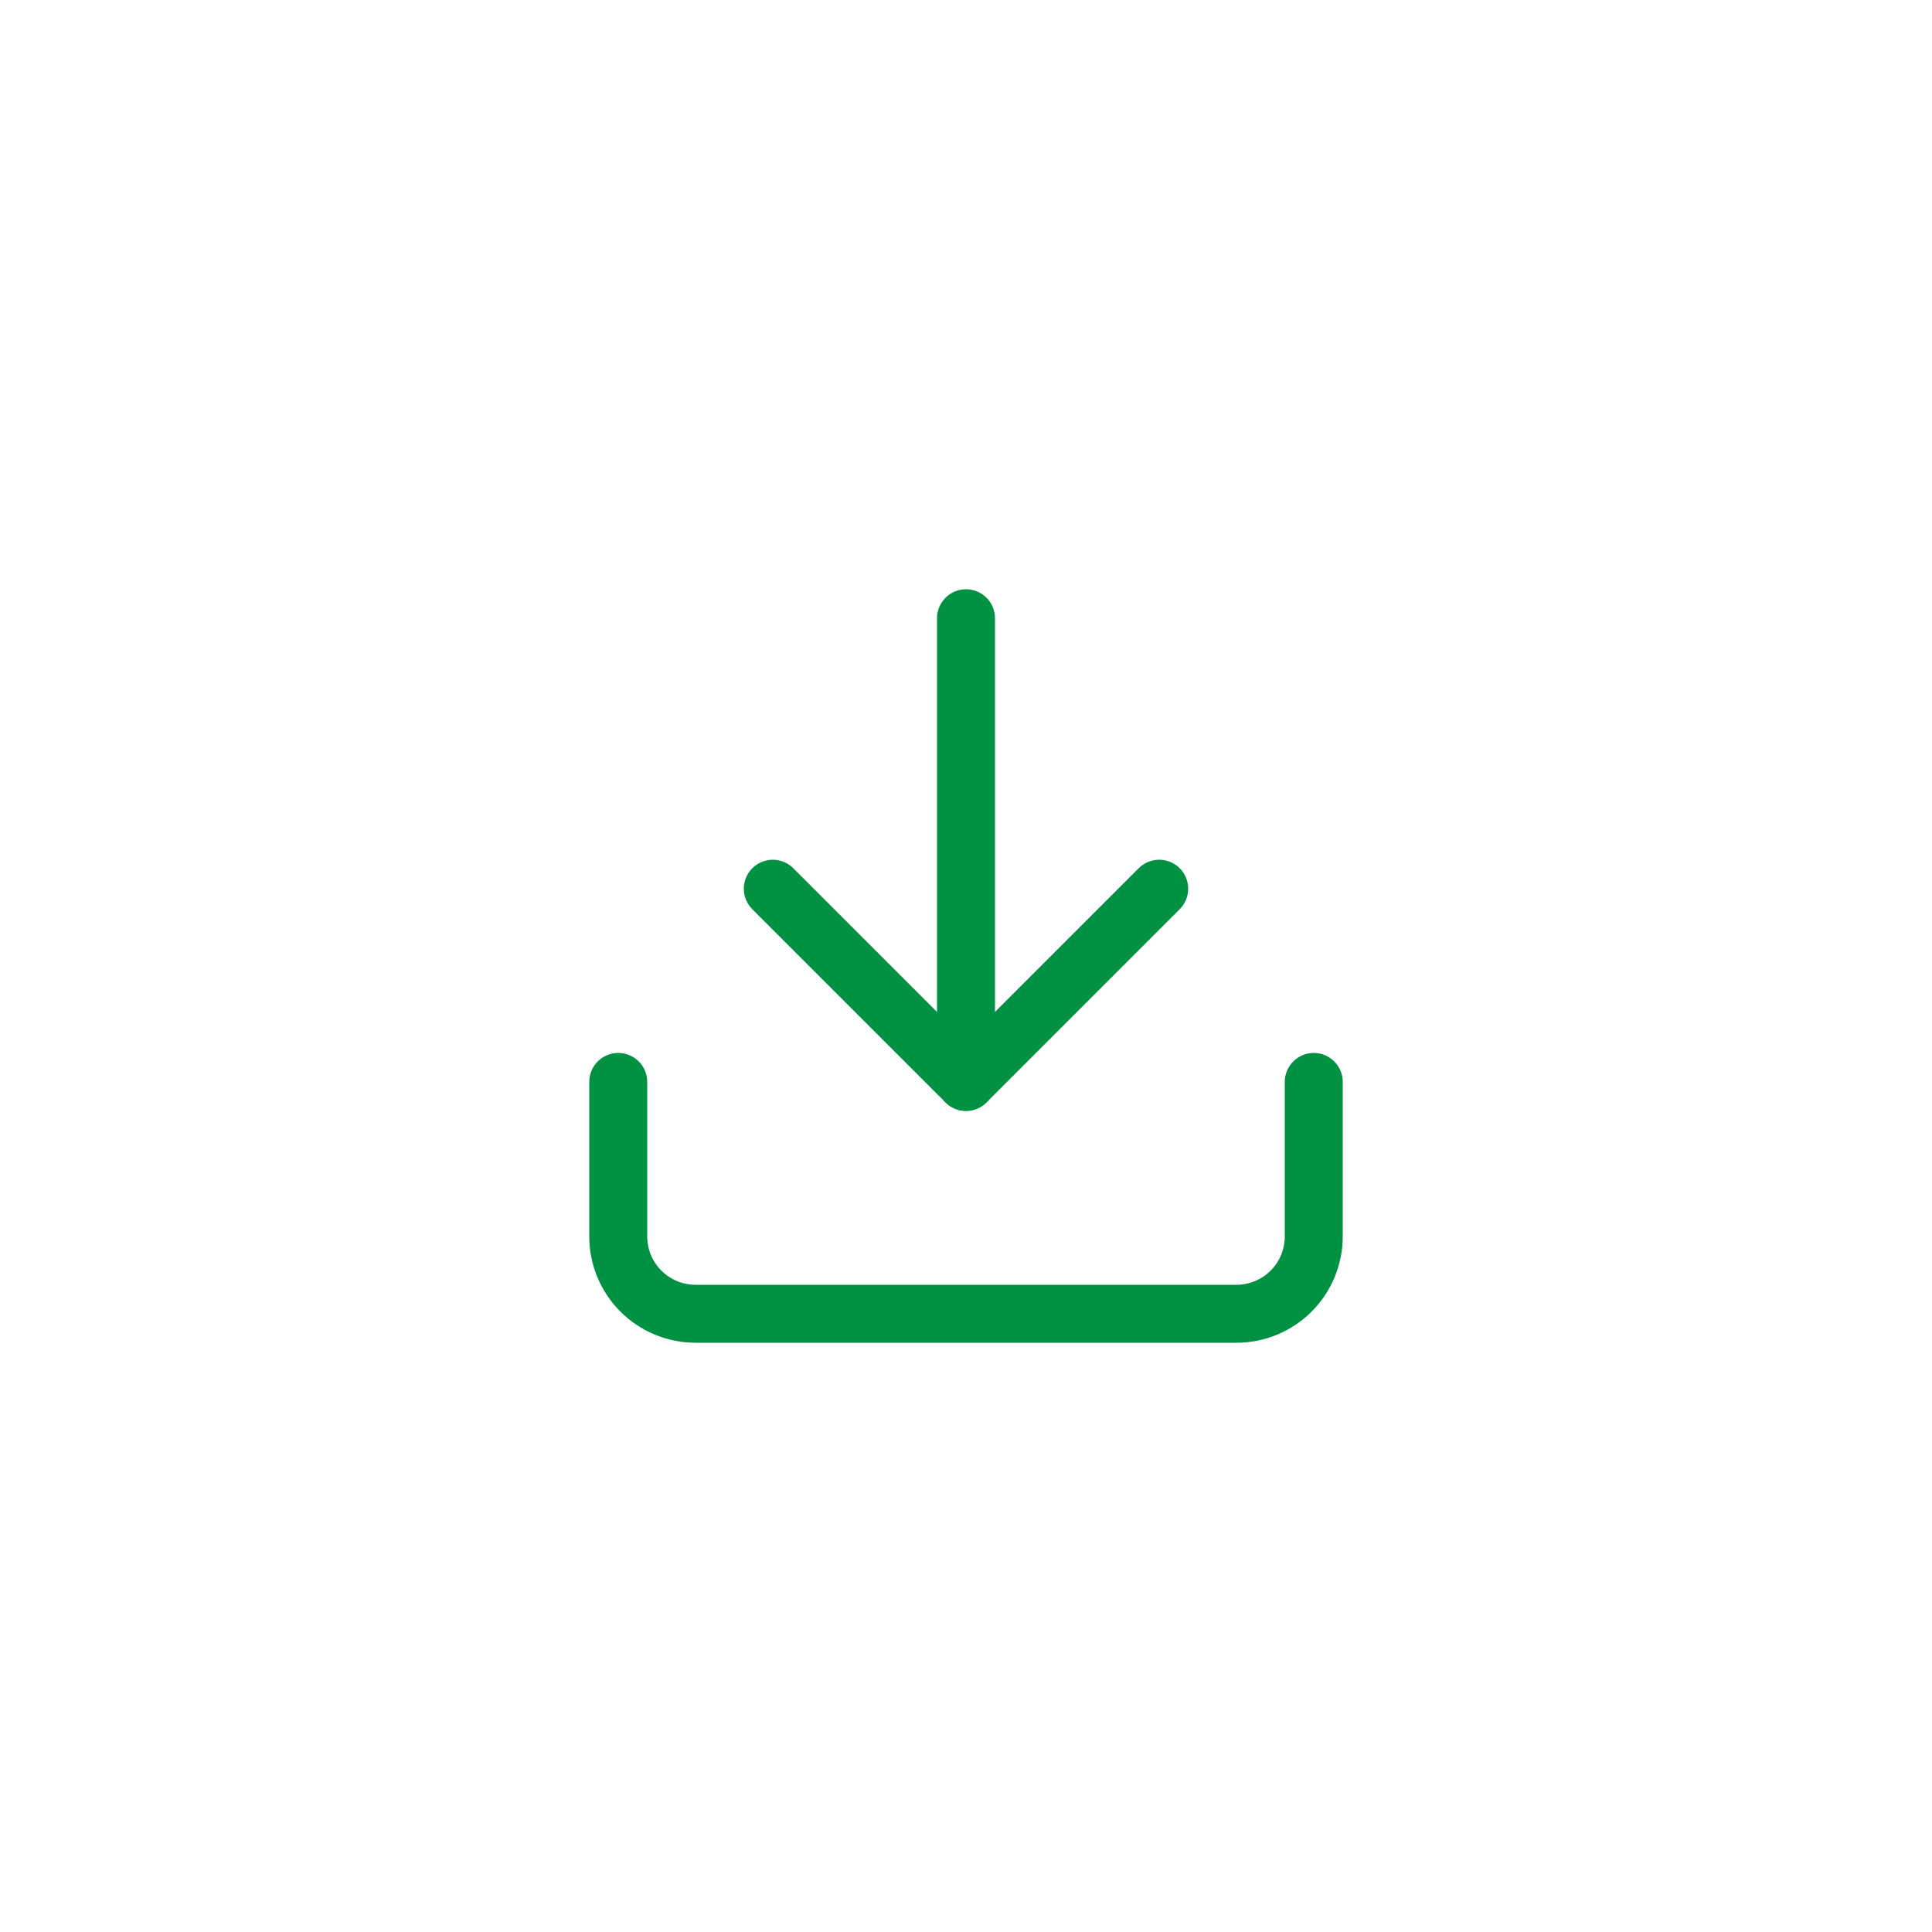 <svg width="50" height="50" viewBox="0 0 50 50" fill="none" xmlns="http://www.w3.org/2000/svg">
<path d="M34 28V32C34 32.53 33.789 33.039 33.414 33.414C33.039 33.789 32.53 34 32 34H18C17.47 34 16.961 33.789 16.586 33.414C16.211 33.039 16 32.53 16 32V28" stroke="#009143" stroke-width="1.5" stroke-linecap="round" stroke-linejoin="round"/>
<path d="M20 23L25 28L30 23" stroke="#009143" stroke-width="1.5" stroke-linecap="round" stroke-linejoin="round"/>
<path d="M25 28V16" stroke="#009143" stroke-width="1.5" stroke-linecap="round" stroke-linejoin="round"/>
</svg>
